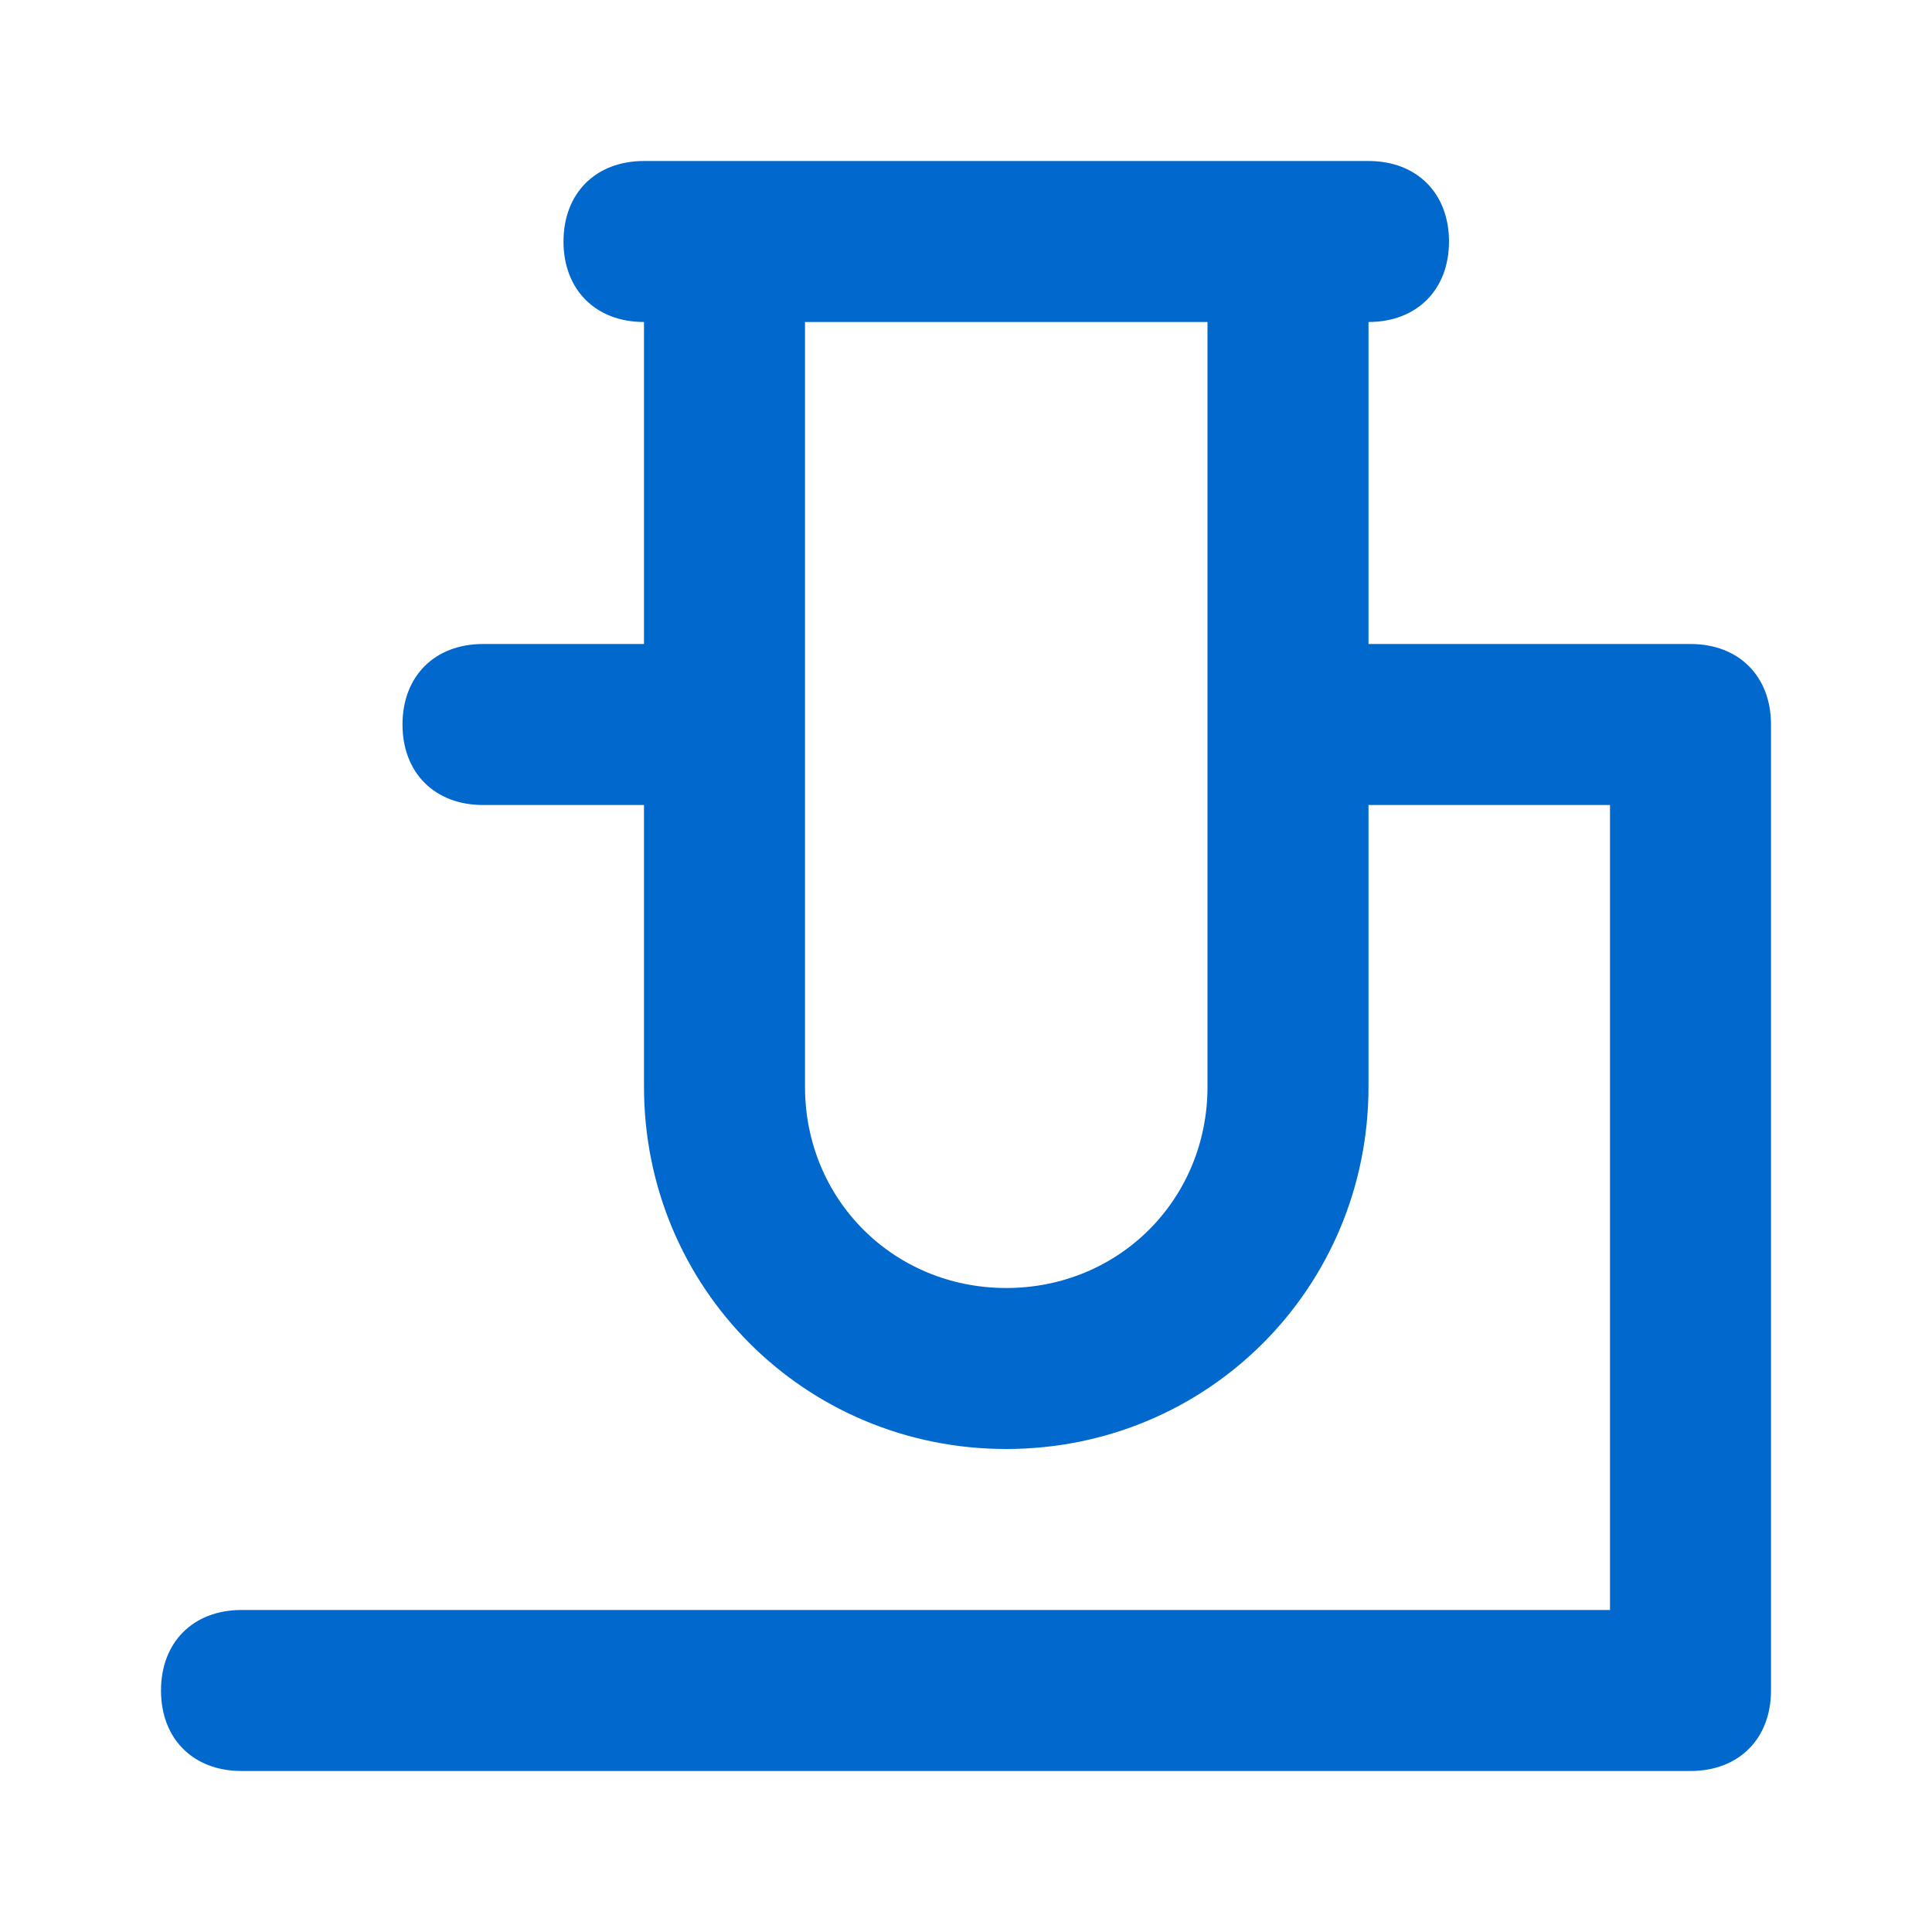 <svg width="24" height="24" viewBox="0 0 24 24" fill="none" xmlns="http://www.w3.org/2000/svg">
<path d="M21 8H17V4C17.6 4 18 3.6 18 3C18 2.4 17.6 2 17 2H8C7.4 2 7 2.4 7 3C7 3.6 7.4 4 8 4V8H6C5.4 8 5 8.4 5 9C5 9.6 5.4 10 6 10H8V13.5C8 16 10 18 12.5 18C15 18 17 16 17 13.5V10H20V20H3C2.4 20 2 20.4 2 21C2 21.6 2.4 22 3 22H21C21.6 22 22 21.6 22 21V9C22 8.4 21.6 8 21 8ZM15 13.5C15 14.9 13.9 16 12.5 16C11.1 16 10 14.9 10 13.5V4H15V13.5Z" fill="#0168CD"/>
</svg>
